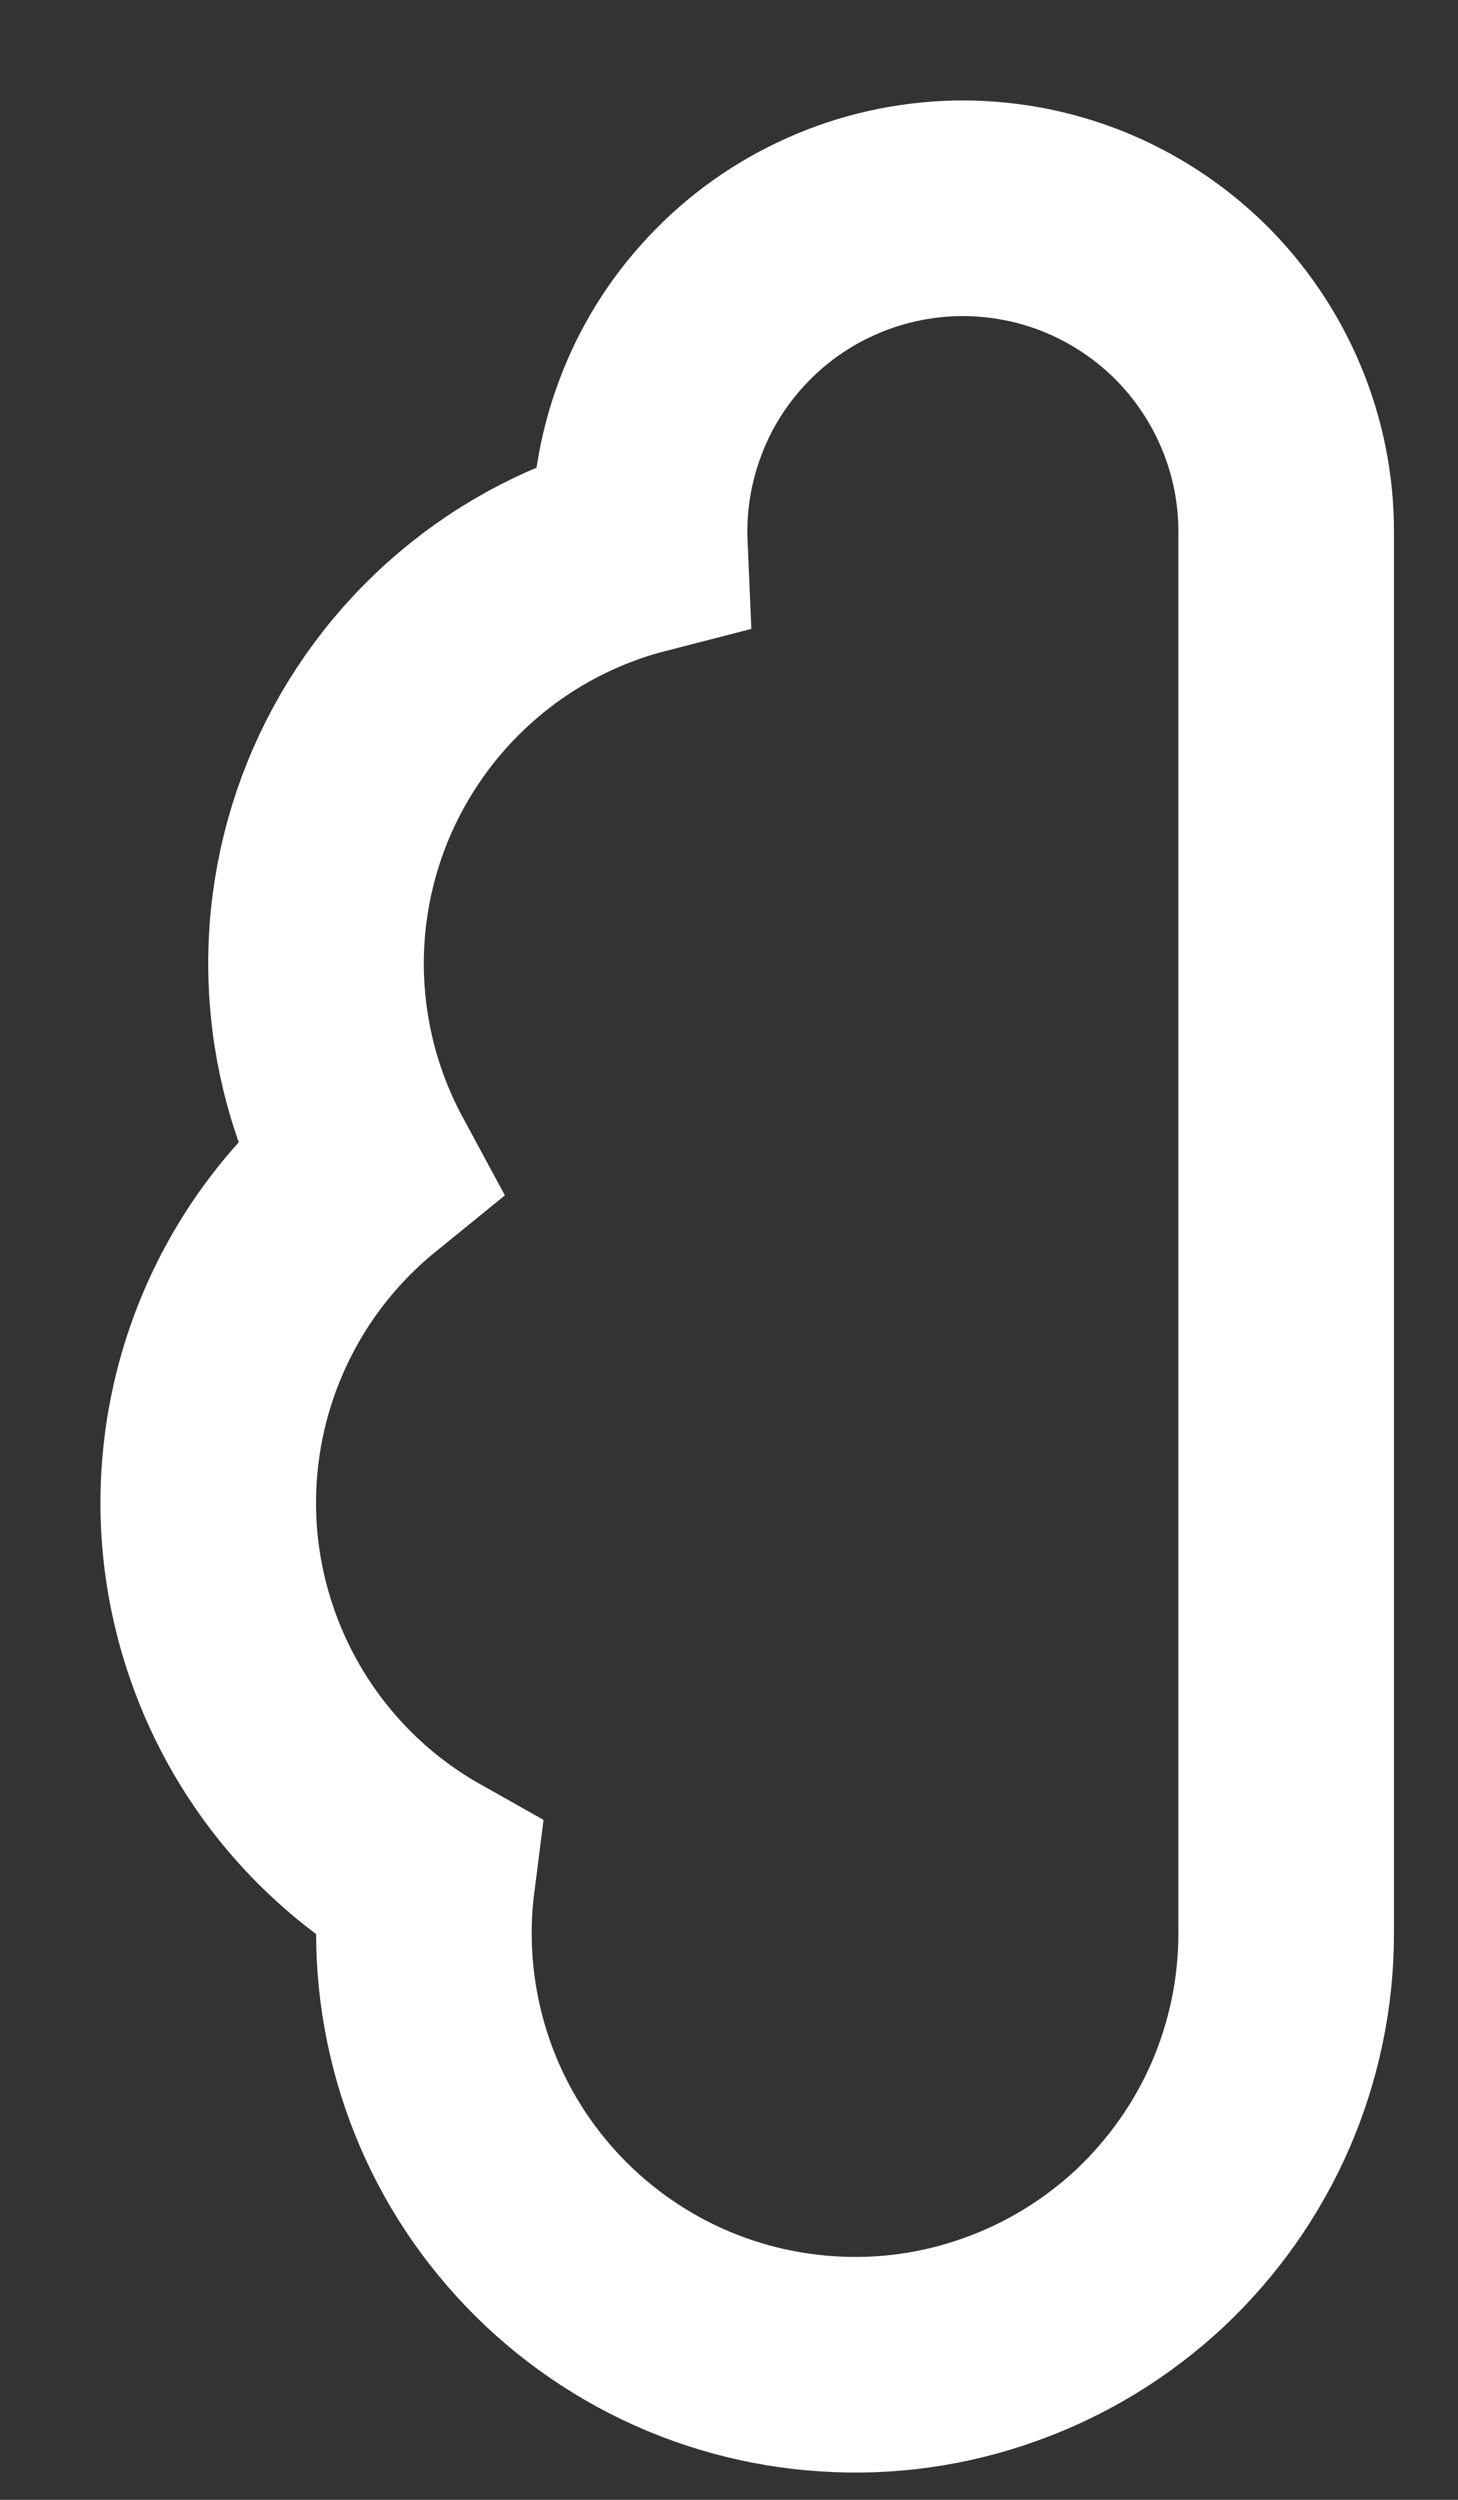 <?xml version="1.0" encoding="utf-8"?>
<svg xmlns="http://www.w3.org/2000/svg" fill="none" height="100%" overflow="visible" preserveAspectRatio="none" style="display: block;" viewBox="0 0 7 12" width="100%">
<rect x="0" y="0" width="7" height="12" fill="#333333" stroke="none"/>
<path d="M6.175 2.557C6.176 2.35 6.135 2.145 6.055 1.954C5.975 1.763 5.858 1.59 5.711 1.445C5.563 1.3 5.388 1.186 5.195 1.109C5.003 1.033 4.797 0.996 4.59 1C4.383 1.005 4.179 1.05 3.99 1.135C3.801 1.219 3.631 1.34 3.49 1.491C3.348 1.642 3.238 1.82 3.167 2.014C3.095 2.208 3.063 2.415 3.072 2.622C2.768 2.7 2.485 2.846 2.246 3.05C2.007 3.253 1.817 3.509 1.691 3.796C1.565 4.084 1.506 4.396 1.519 4.71C1.532 5.024 1.616 5.331 1.765 5.607C1.503 5.82 1.297 6.093 1.165 6.404C1.033 6.714 0.979 7.052 1.007 7.388C1.036 7.724 1.146 8.048 1.328 8.332C1.51 8.616 1.759 8.851 2.052 9.016C2.016 9.297 2.038 9.582 2.116 9.854C2.194 10.126 2.327 10.379 2.507 10.597C2.687 10.816 2.91 10.995 3.161 11.124C3.413 11.253 3.689 11.329 3.971 11.347C4.253 11.366 4.537 11.326 4.803 11.23C5.069 11.135 5.313 10.986 5.52 10.793C5.726 10.599 5.891 10.366 6.004 10.106C6.116 9.847 6.175 9.567 6.175 9.284V2.557Z" id="Vector" stroke="white" stroke-linecap="round" stroke-width="1.035"/>
</svg>